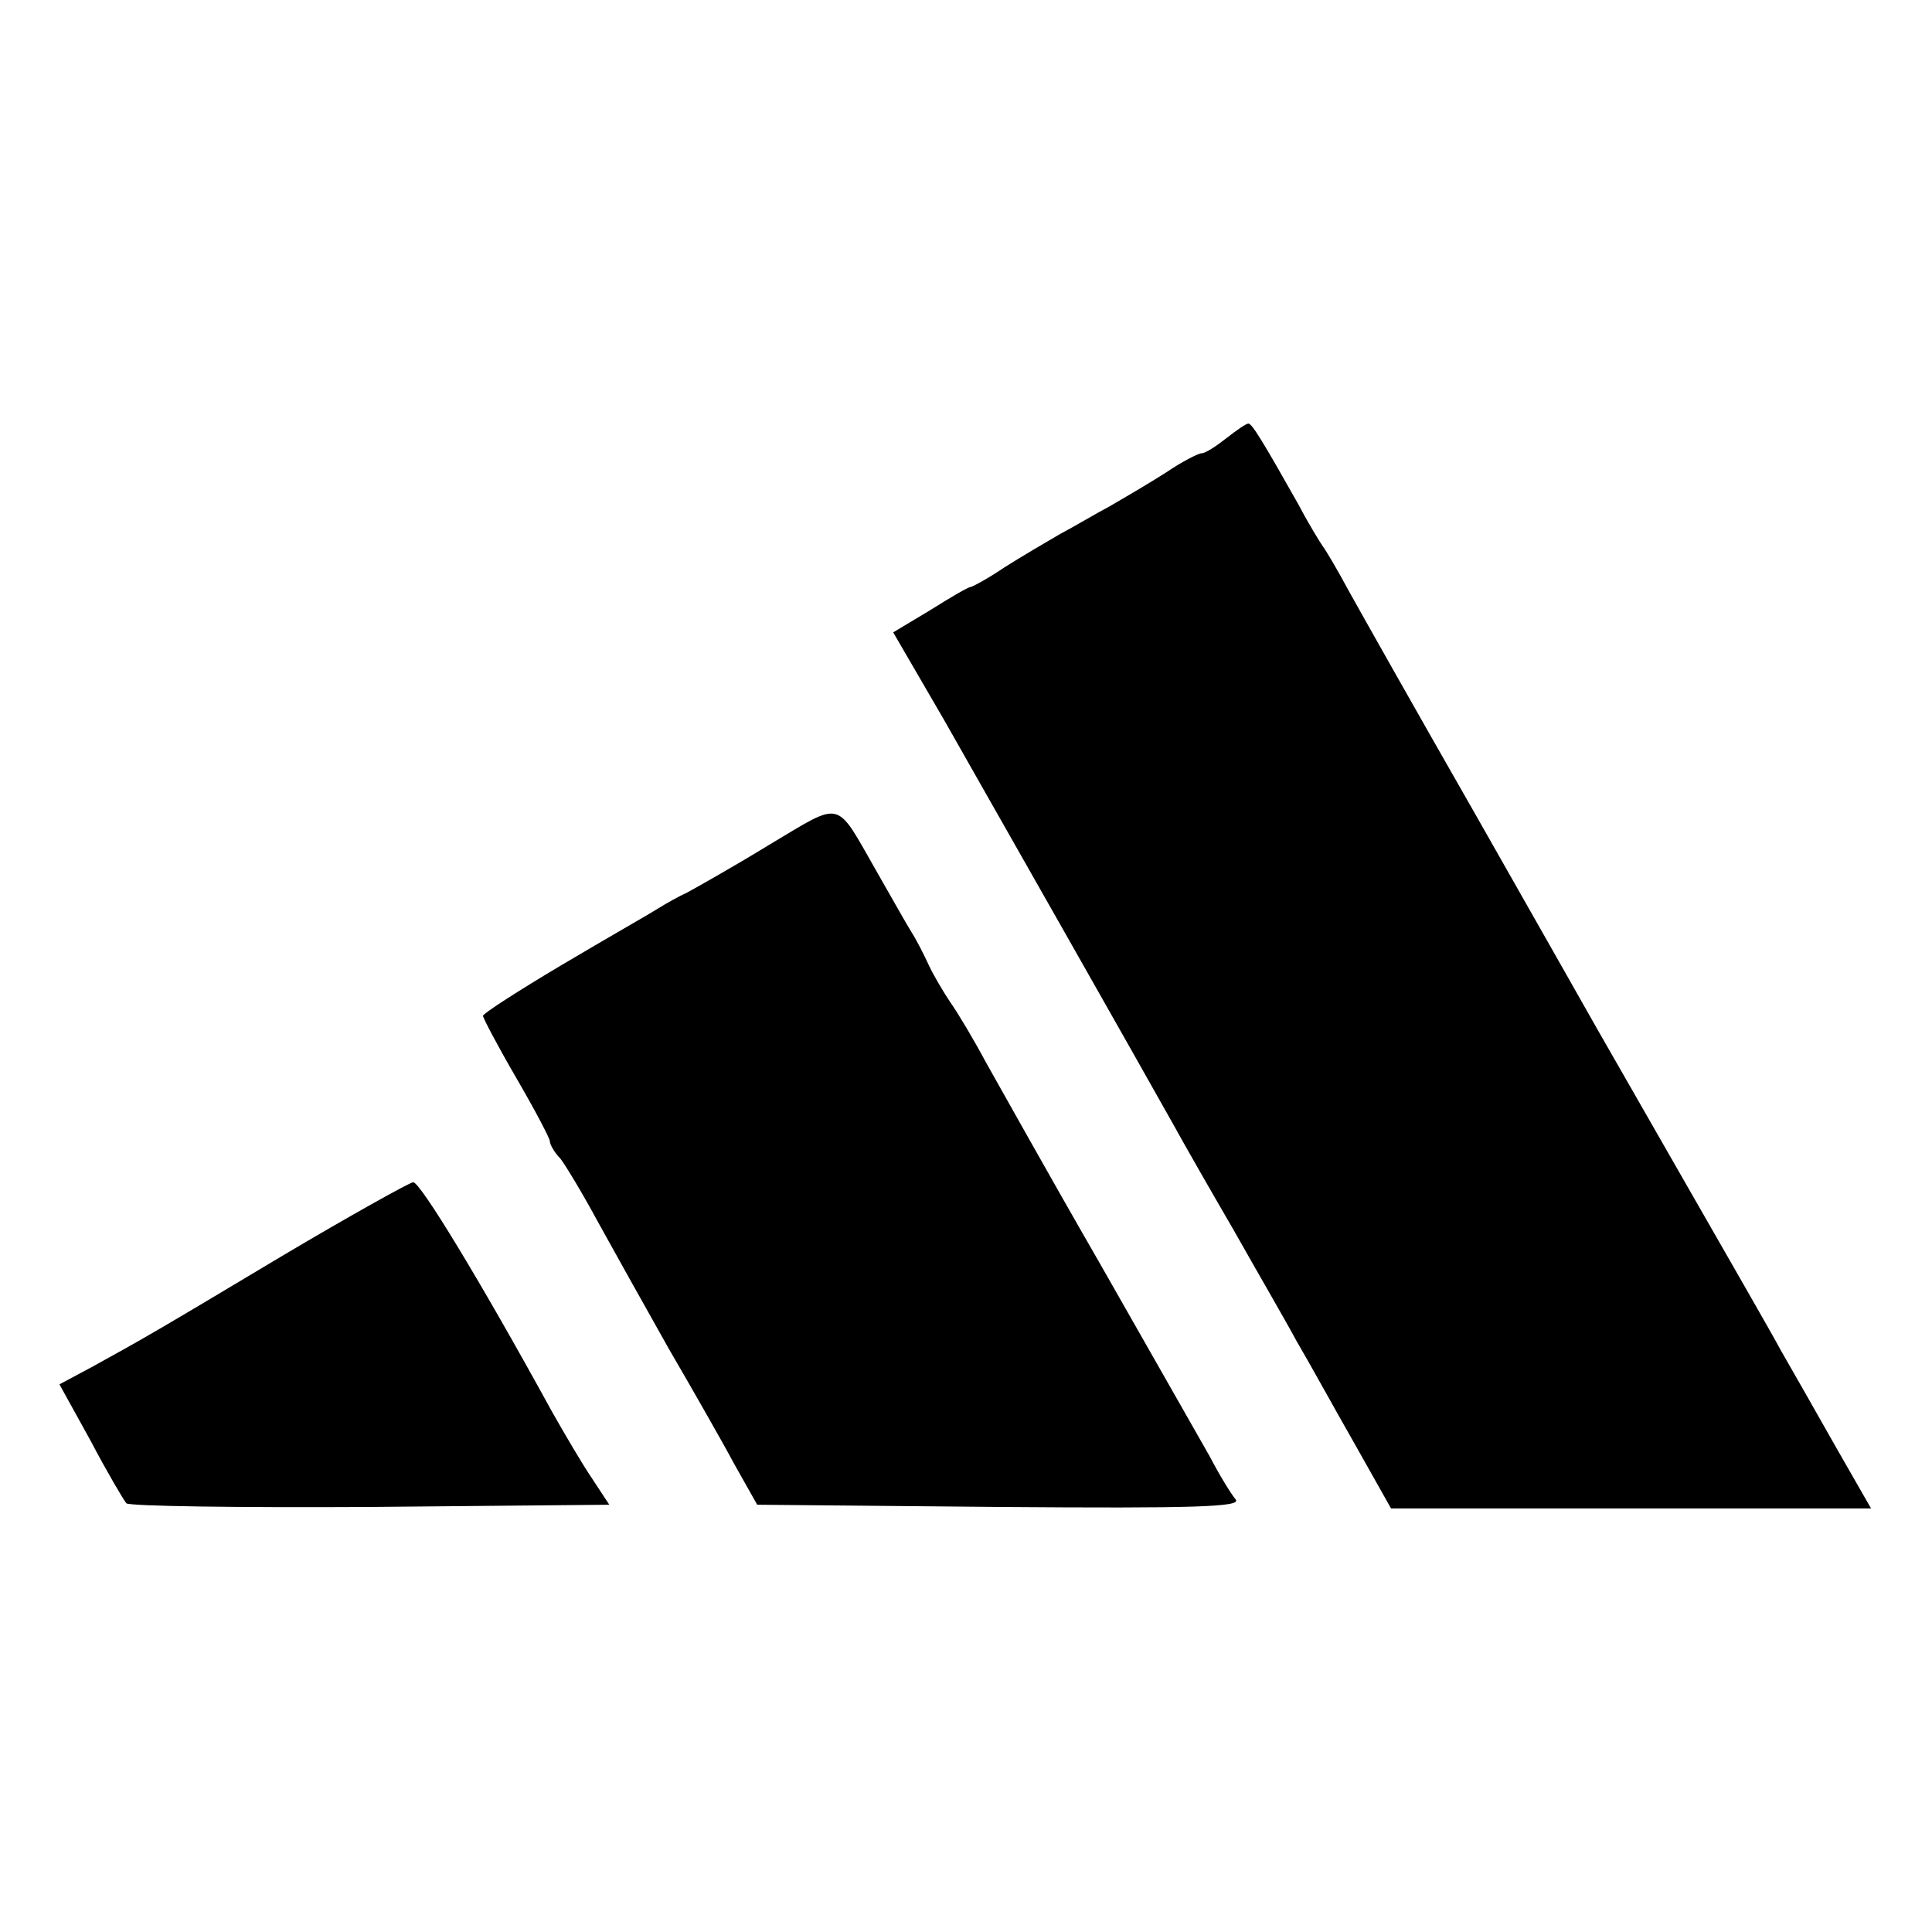 <?xml version="1.0" standalone="no"?>
<!DOCTYPE svg PUBLIC "-//W3C//DTD SVG 20010904//EN"
 "http://www.w3.org/TR/2001/REC-SVG-20010904/DTD/svg10.dtd">
<svg version="1.0" xmlns="http://www.w3.org/2000/svg"
 width="260pt" height="260pt" viewBox="0 0 260 260"
 preserveAspectRatio="xMidYMid meet">
<g transform="translate(0,260) scale(0.1,-0.1)"
fill="#000000" stroke="none">
<path d="M1650 2010 c-14 -11 -28 -20 -33 -20 -4 0 -26 -11 -48 -26 -22 -14
-56 -34 -75 -45 -19 -10 -49 -28 -68 -38 -19 -11 -53 -31 -75 -45 -22 -15 -43
-26 -45 -26 -3 0 -27 -14 -54 -31 l-50 -30 68 -117 c70 -123 272 -479 310
-547 12 -22 48 -85 80 -140 31 -55 70 -122 85 -150 16 -27 50 -89 78 -138 l49
-87 323 0 323 0 -47 82 c-26 46 -59 104 -74 130 -14 26 -71 125 -126 221 -55
96 -110 192 -122 213 -12 21 -86 152 -164 289 -79 138 -155 273 -170 300 -15
28 -31 55 -35 60 -4 6 -19 30 -32 55 -48 85 -63 110 -68 110 -3 0 -16 -9 -30
-20z"/>
<path d="M1035 1463 c-49 -30 -99 -58 -110 -64 -11 -5 -29 -15 -40 -22 -11 -7
-69 -40 -128 -75 -59 -35 -107 -66 -107 -69 0 -3 20 -41 45 -84 25 -43 45 -81
45 -85 0 -4 6 -15 14 -23 7 -9 30 -47 51 -86 21 -38 64 -115 95 -170 32 -55
72 -125 88 -155 l31 -55 327 -3 c262 -2 325 0 317 10 -6 7 -22 33 -35 58 -14
25 -81 142 -148 260 -68 118 -136 240 -153 270 -16 30 -38 67 -48 81 -10 15
-23 37 -29 50 -6 13 -16 33 -23 44 -7 11 -27 47 -46 80 -58 101 -45 98 -146
38z"/>
<path d="M380 910 c-172 -103 -188 -112 -257 -150 l-43 -23 42 -76 c22 -42 44
-79 48 -84 3 -4 151 -6 328 -5 l322 3 -23 35 c-13 19 -37 60 -54 90 -97 177
-178 310 -187 309 -6 -1 -85 -45 -176 -99z"/>
</g>
</svg>
